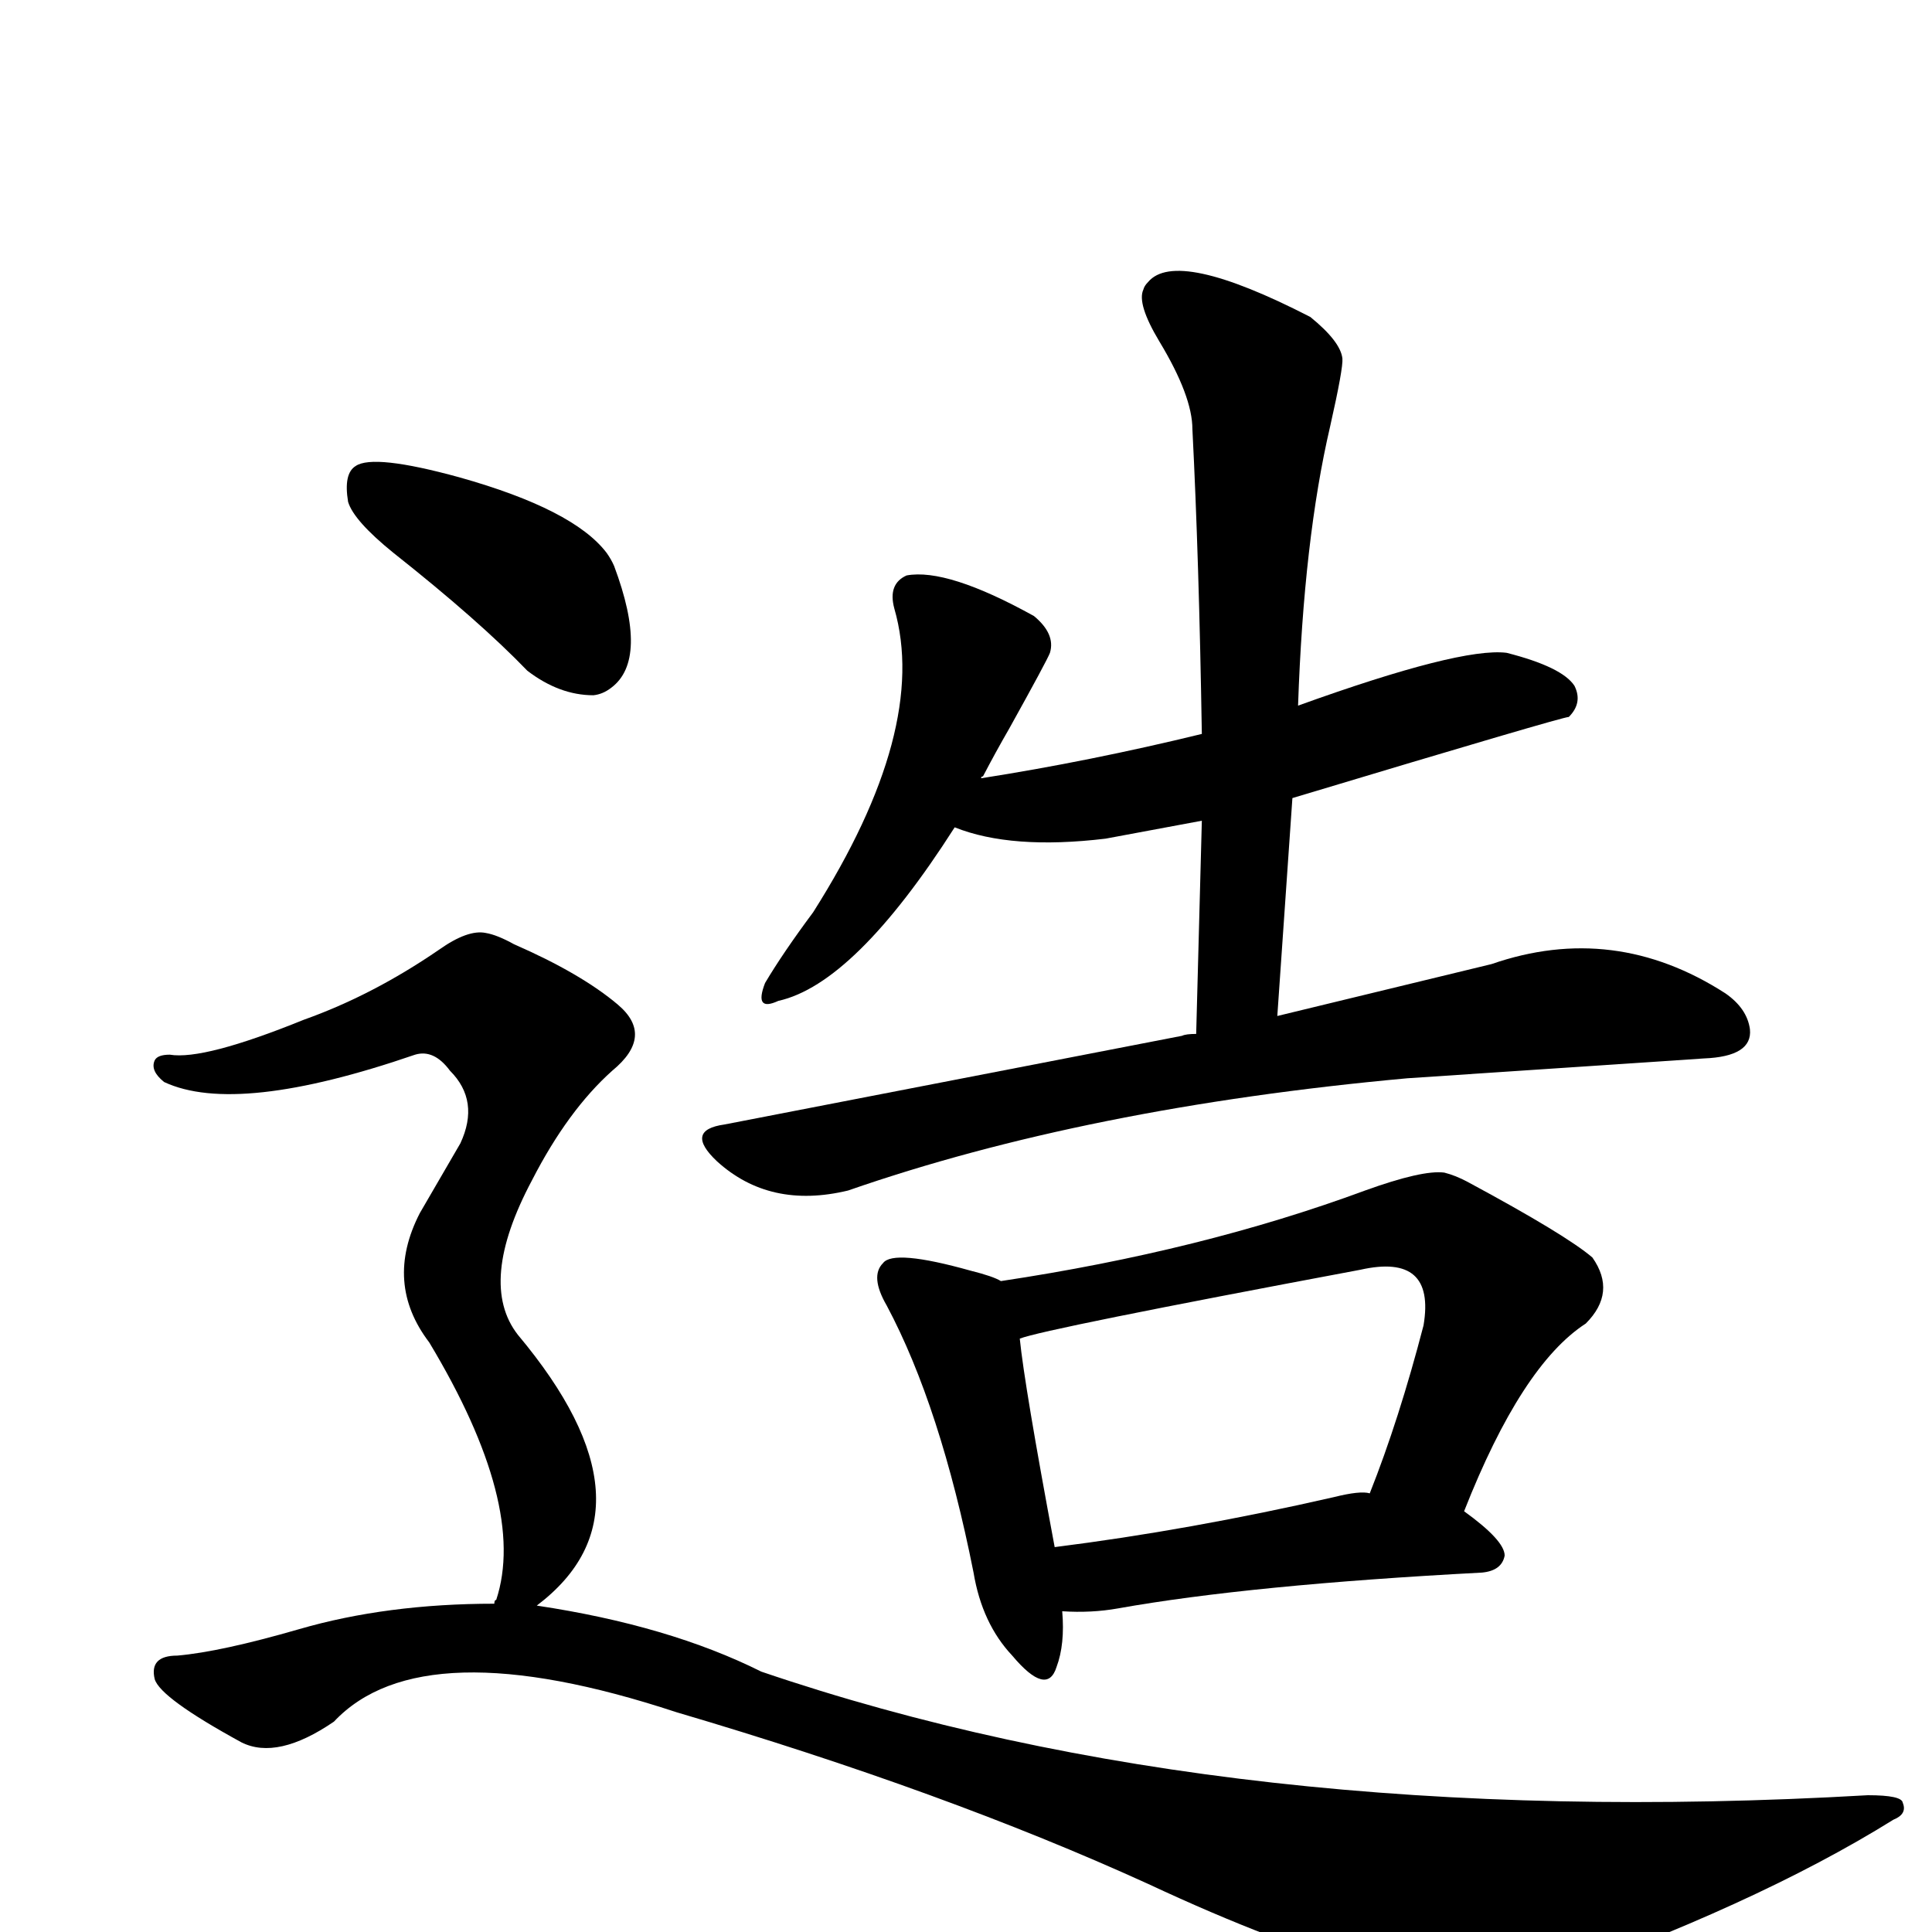 <?xml version="1.0" encoding="UTF-8" standalone="no"?>
<svg xmlns:svg="http://www.w3.org/2000/svg" xmlns="http://www.w3.org/2000/svg"
	version="1.1" width="100%" height="100%" viewBox="0 -410 2048 2048"
	id="uni9020.svg"><defs id="defs1" />
<g id="g1">
 <path d="M 1012,467 Q 906,633 825,651 Q 799,663 811,632 Q 830,600 862,557 Q 985,363 948,235 Q 941,209 961,200 Q 1004,192 1096,243 Q 1119,262 1113,282 Q 1110,290 1070,362 Q 1055,388 1042,413 Q 1040,413 1040,415 Q 1155,397 1274,368 Q 1271,182 1264,45 Q 1264,10 1229,-48 Q 1205,-88 1212,-103 Q 1213,-107 1217,-111 Q 1247,-147 1389,-74 Q 1421,-48 1423,-30 Q 1424,-20 1410,42 Q 1382,162 1376,338 Q 1548,276 1597,282 Q 1656,297 1669,317 Q 1678,335 1663,350 Q 1656,350 1370,436 L 1354,667 L 1581,612 Q 1711,567 1829,643 Q 1852,659 1855,681 Q 1858,710 1806,712 L 1492,733 Q 1152,764 899,852 Q 816,872 760,821 Q 725,788 768,782 L 1253,688 Q 1257,686 1268,686 Q 1271,570 1274,460 L 1172,479 Q 1072,491 1012,467 z" id="U_9020_1" style="fill:currentColor" />
 <path d="M 1126,1298 Q 1129,1333 1120,1357 Q 1110,1389 1073,1345 Q 1041,1311 1032,1257 Q 997,1081 940,974 Q 922,943 936,929 Q 947,914 1029,937 Q 1053,943 1061,948 Q 1274,916 1447,852 Q 1508,830 1531,833 Q 1543,836 1556,843 Q 1660,899 1688,923 Q 1714,960 1681,993 Q 1613,1037 1552,1192 Q 1595,1223 1595,1239 Q 1592,1255 1571,1257 Q 1325,1270 1185,1295 Q 1157,1300 1126,1298 z M 1452,1173 Q 1483,1095 1509,995 Q 1522,918 1442,936 Q 1106,999 1081,1009 Q 1086,1059 1118,1230 Q 1261,1212 1414,1177 Q 1442,1170 1452,1173 z" id="U_9020_2" style="fill:currentColor" />
 <path d="M 369,122 Q 364,92 377,84 Q 396,71 487,96 Q 608,130 643,176 Q 648,183 651,190 Q 688,289 648,319 Q 639,326 629,327 Q 593,327 559,301 Q 508,248 417,176 Q 375,142 369,122 z" id="U_9020_3" style="fill:currentColor" />
 <path d="M 569,1292 Q 709,1313 807,1362 Q 1306,1532 1980,1493 Q 2016,1493 2017,1501 Q 2022,1513 2007,1519 Q 1861,1610 1626,1693 L 1622,1695 Q 1493,1716 1217,1587 Q 1002,1489 717,1405 Q 447,1316 354,1415 Q 294,1456 256,1437 Q 170,1390 164,1370 Q 158,1345 188,1345 Q 234,1341 317,1317 Q 410,1290 524,1290 Q 524,1286 526,1286 Q 559,1186 455,1013 Q 407,950 445,876 L 488,802 Q 509,757 477,725 Q 460,702 440,708 Q 251,773 174,737 Q 159,725 164,714 Q 167,708 180,708 Q 216,714 322,671 Q 395,645 465,597 Q 496,575 515,579 Q 527,581 545,591 Q 616,622 655,655 Q 694,688 649,725 Q 602,767 564,841 Q 506,950 549,1005 Q 704,1190 569,1292 z" id="U_9020_4" style="fill:currentColor" />

</g>
</svg>
